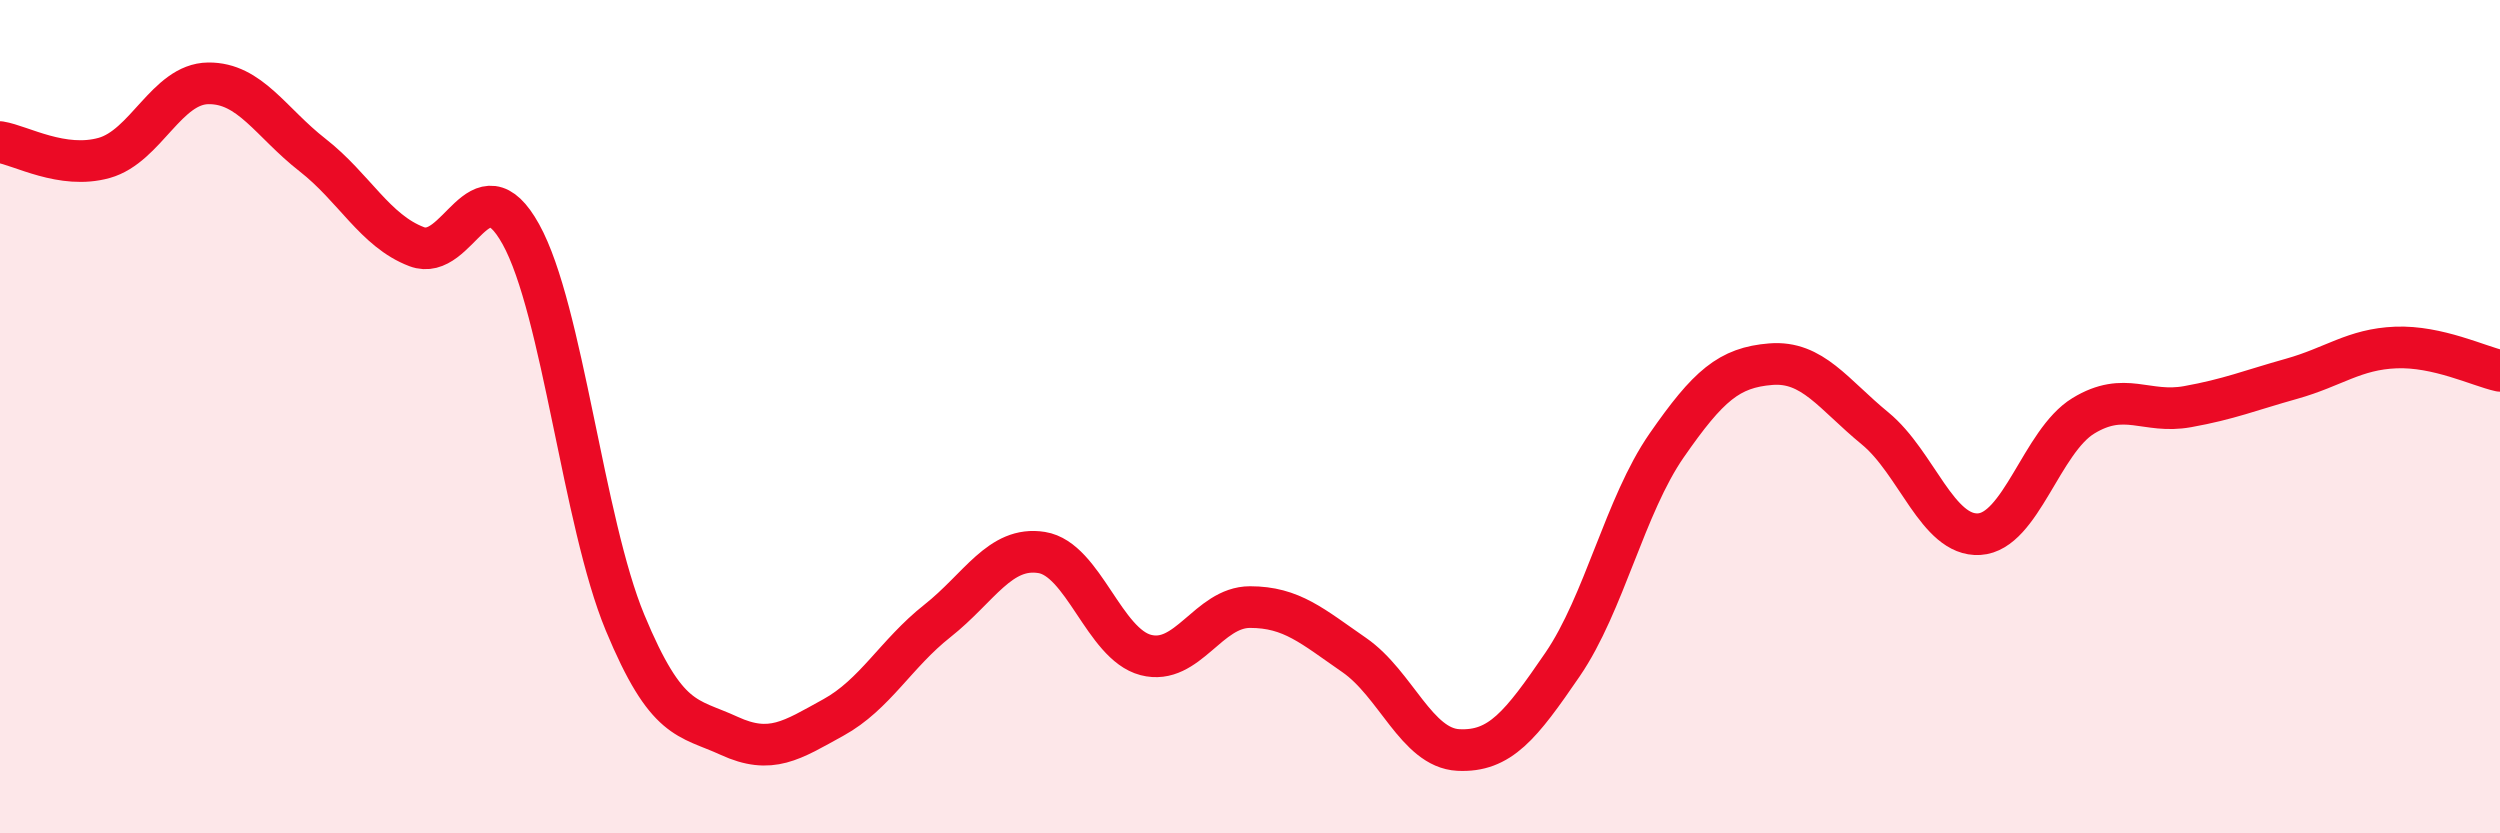 
    <svg width="60" height="20" viewBox="0 0 60 20" xmlns="http://www.w3.org/2000/svg">
      <path
        d="M 0,3.41 C 0.5,3.49 1.5,4.07 2.5,3.79 C 3.5,3.51 4,2.01 5,2 C 6,1.99 6.5,2.94 7.5,3.72 C 8.5,4.5 9,5.54 10,5.92 C 11,6.3 11.5,3.82 12.5,5.62 C 13.5,7.42 14,12.53 15,14.94 C 16,17.35 16.5,17.2 17.5,17.66 C 18.5,18.12 19,17.77 20,17.22 C 21,16.67 21.5,15.69 22.5,14.9 C 23.5,14.11 24,13.1 25,13.26 C 26,13.42 26.5,15.46 27.5,15.72 C 28.5,15.98 29,14.57 30,14.57 C 31,14.57 31.5,15.03 32.5,15.72 C 33.5,16.41 34,17.95 35,18 C 36,18.05 36.5,17.41 37.5,15.95 C 38.5,14.49 39,12.13 40,10.69 C 41,9.25 41.5,8.82 42.5,8.74 C 43.5,8.66 44,9.46 45,10.28 C 46,11.1 46.5,12.88 47.5,12.82 C 48.5,12.76 49,10.59 50,9.98 C 51,9.37 51.5,9.94 52.5,9.76 C 53.5,9.58 54,9.37 55,9.09 C 56,8.81 56.5,8.38 57.5,8.34 C 58.5,8.3 59.5,8.79 60,8.9L60 20L0 20Z"
        fill="#EB0A25"
        opacity="0.1"
        stroke-linecap="round"
        stroke-linejoin="round"
      />
      <path
        d="M 0,3.41 C 0.5,3.49 1.5,4.07 2.5,3.79 C 3.5,3.51 4,2.01 5,2 C 6,1.99 6.5,2.94 7.5,3.72 C 8.5,4.5 9,5.54 10,5.92 C 11,6.3 11.5,3.82 12.5,5.62 C 13.5,7.42 14,12.53 15,14.94 C 16,17.35 16.5,17.2 17.5,17.66 C 18.5,18.12 19,17.77 20,17.22 C 21,16.67 21.5,15.69 22.5,14.9 C 23.5,14.11 24,13.1 25,13.26 C 26,13.42 26.5,15.46 27.5,15.72 C 28.5,15.98 29,14.57 30,14.57 C 31,14.57 31.5,15.03 32.5,15.72 C 33.5,16.41 34,17.95 35,18 C 36,18.05 36.5,17.41 37.5,15.95 C 38.5,14.49 39,12.13 40,10.69 C 41,9.25 41.5,8.82 42.5,8.74 C 43.5,8.66 44,9.46 45,10.28 C 46,11.1 46.5,12.88 47.5,12.82 C 48.5,12.76 49,10.59 50,9.98 C 51,9.37 51.5,9.94 52.5,9.76 C 53.5,9.58 54,9.37 55,9.09 C 56,8.81 56.5,8.38 57.5,8.34 C 58.5,8.3 59.5,8.79 60,8.9"
        stroke="#EB0A25"
        stroke-width="1"
        fill="none"
        stroke-linecap="round"
        stroke-linejoin="round"
      />
    </svg>
  